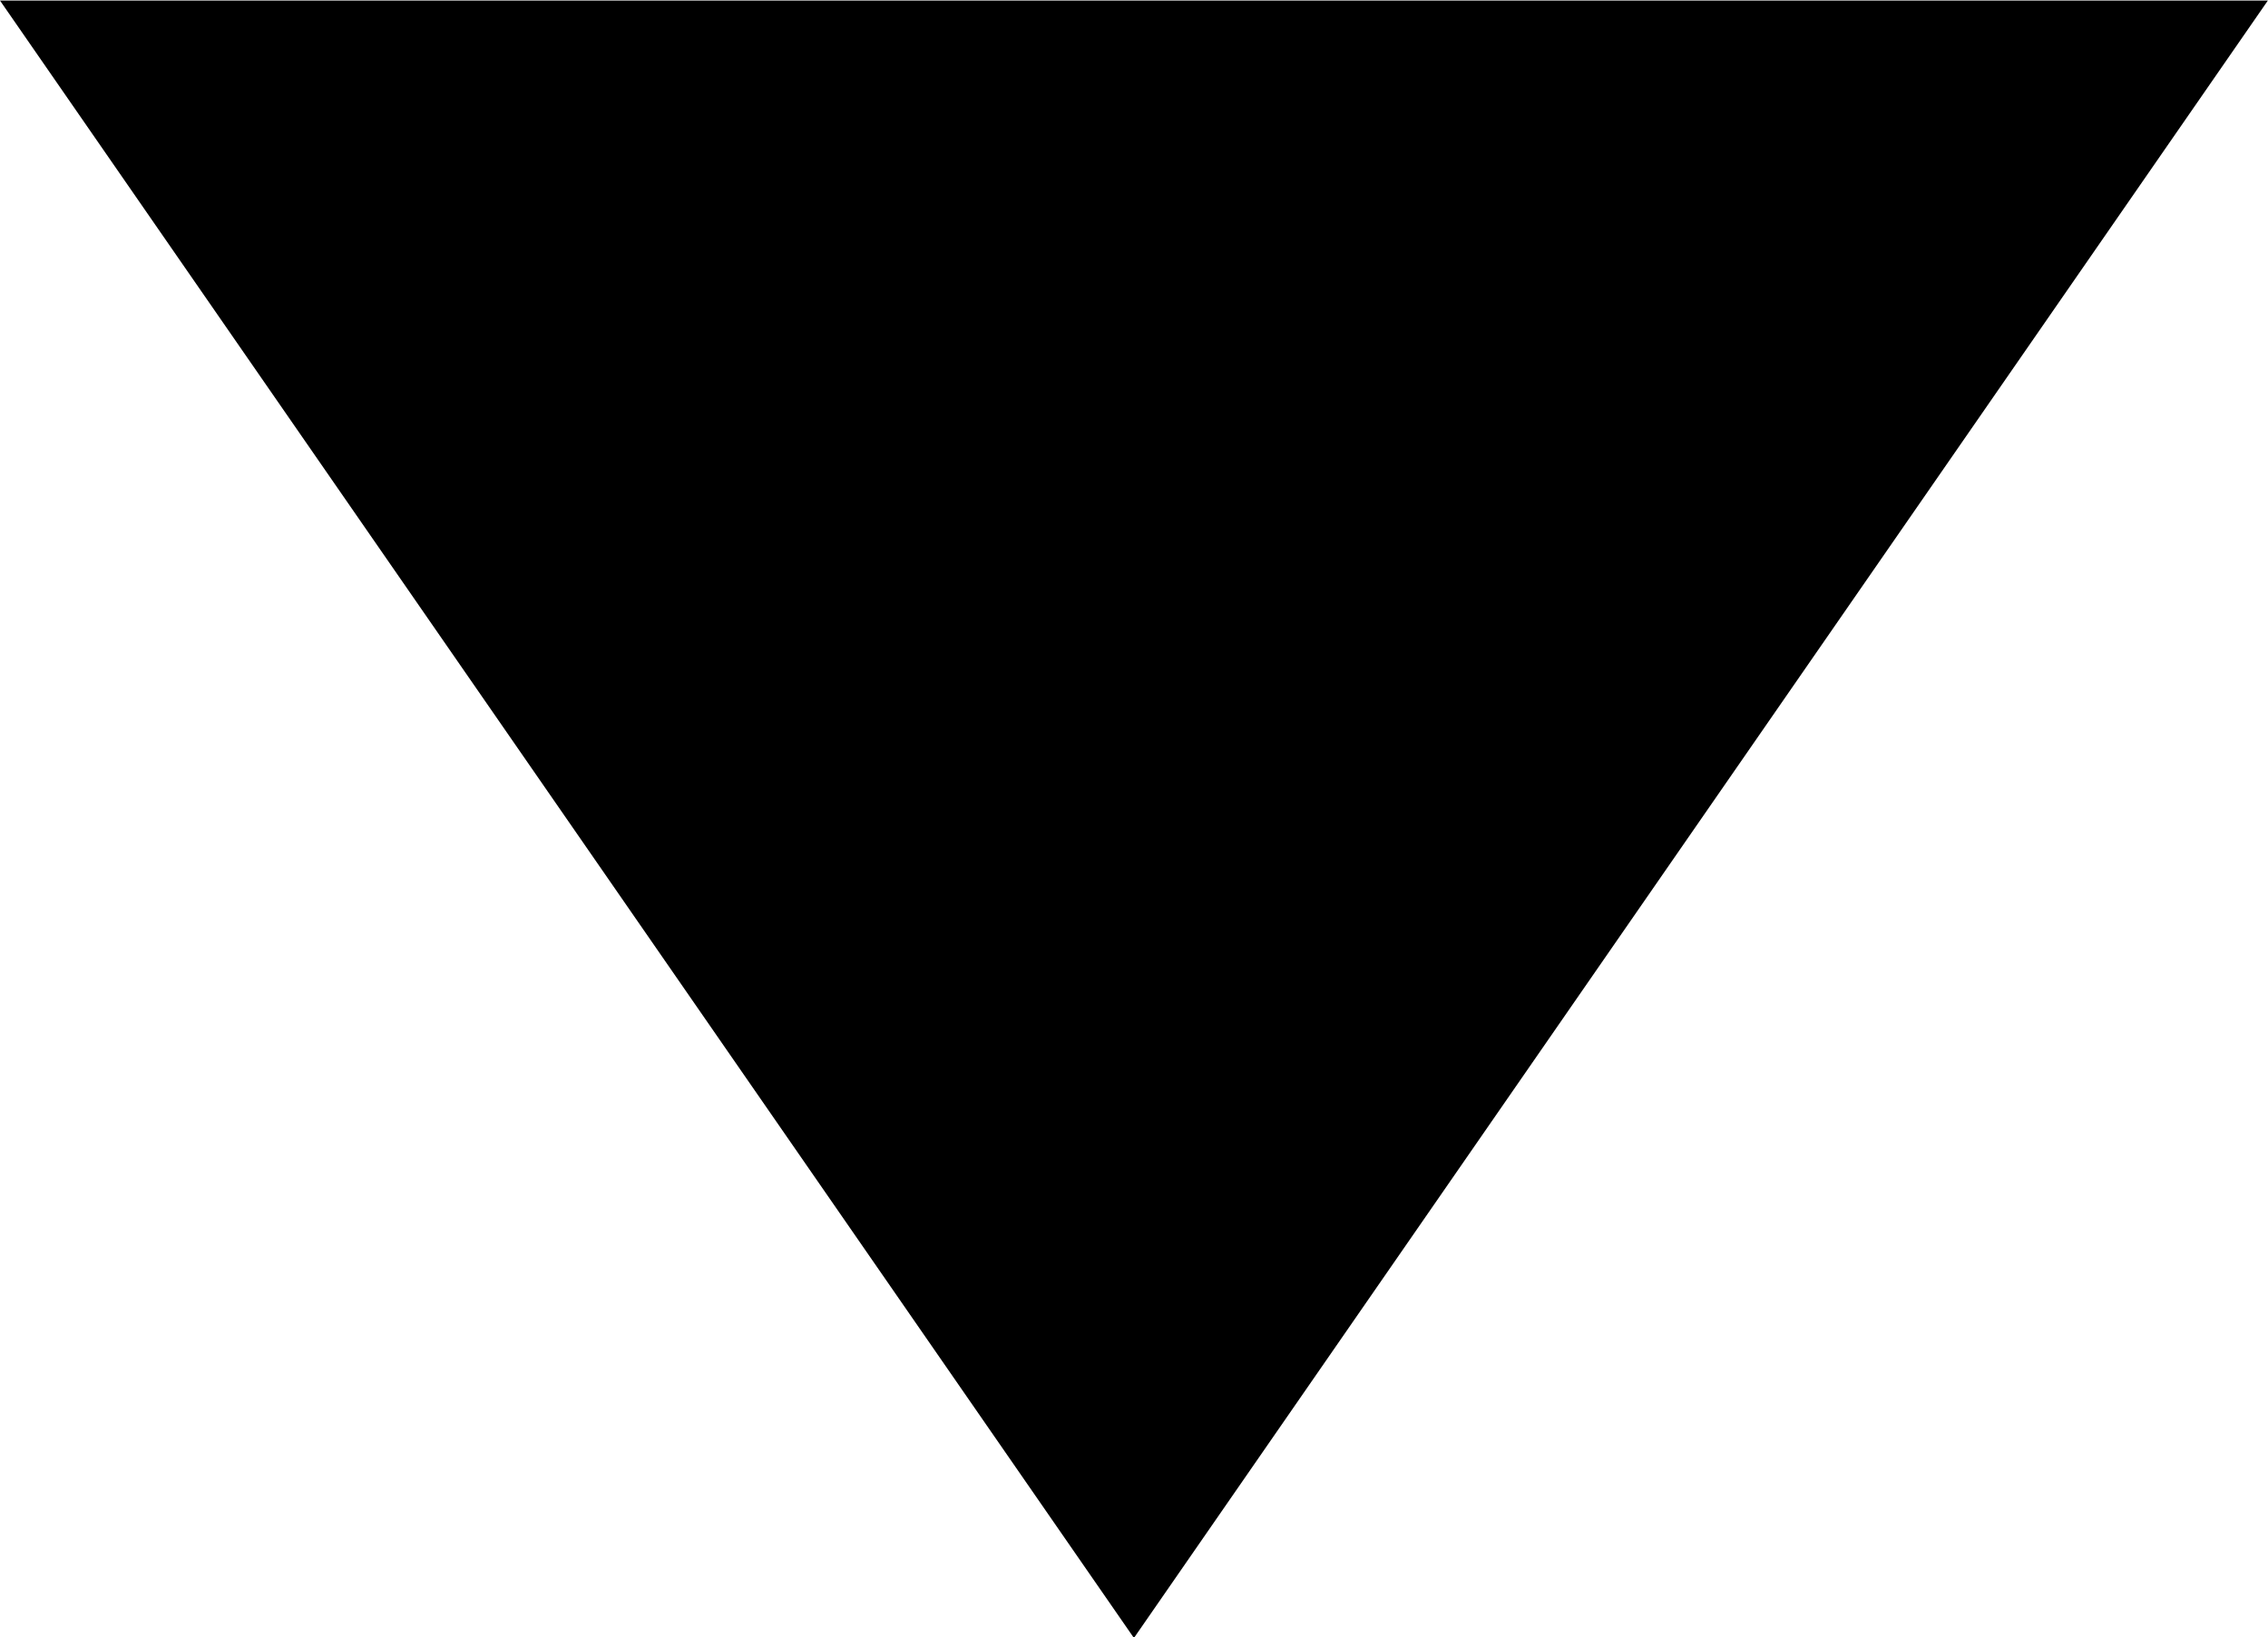 <svg xmlns="http://www.w3.org/2000/svg" width="16.187" height="11.69" viewBox="0 0 16.187 11.69">
  <path id="Path_107" data-name="Path 107" d="M530.824,8545l8.093,11.69,8.093-11.69Z" transform="translate(-530.824 -8544.996)"/>
</svg>
